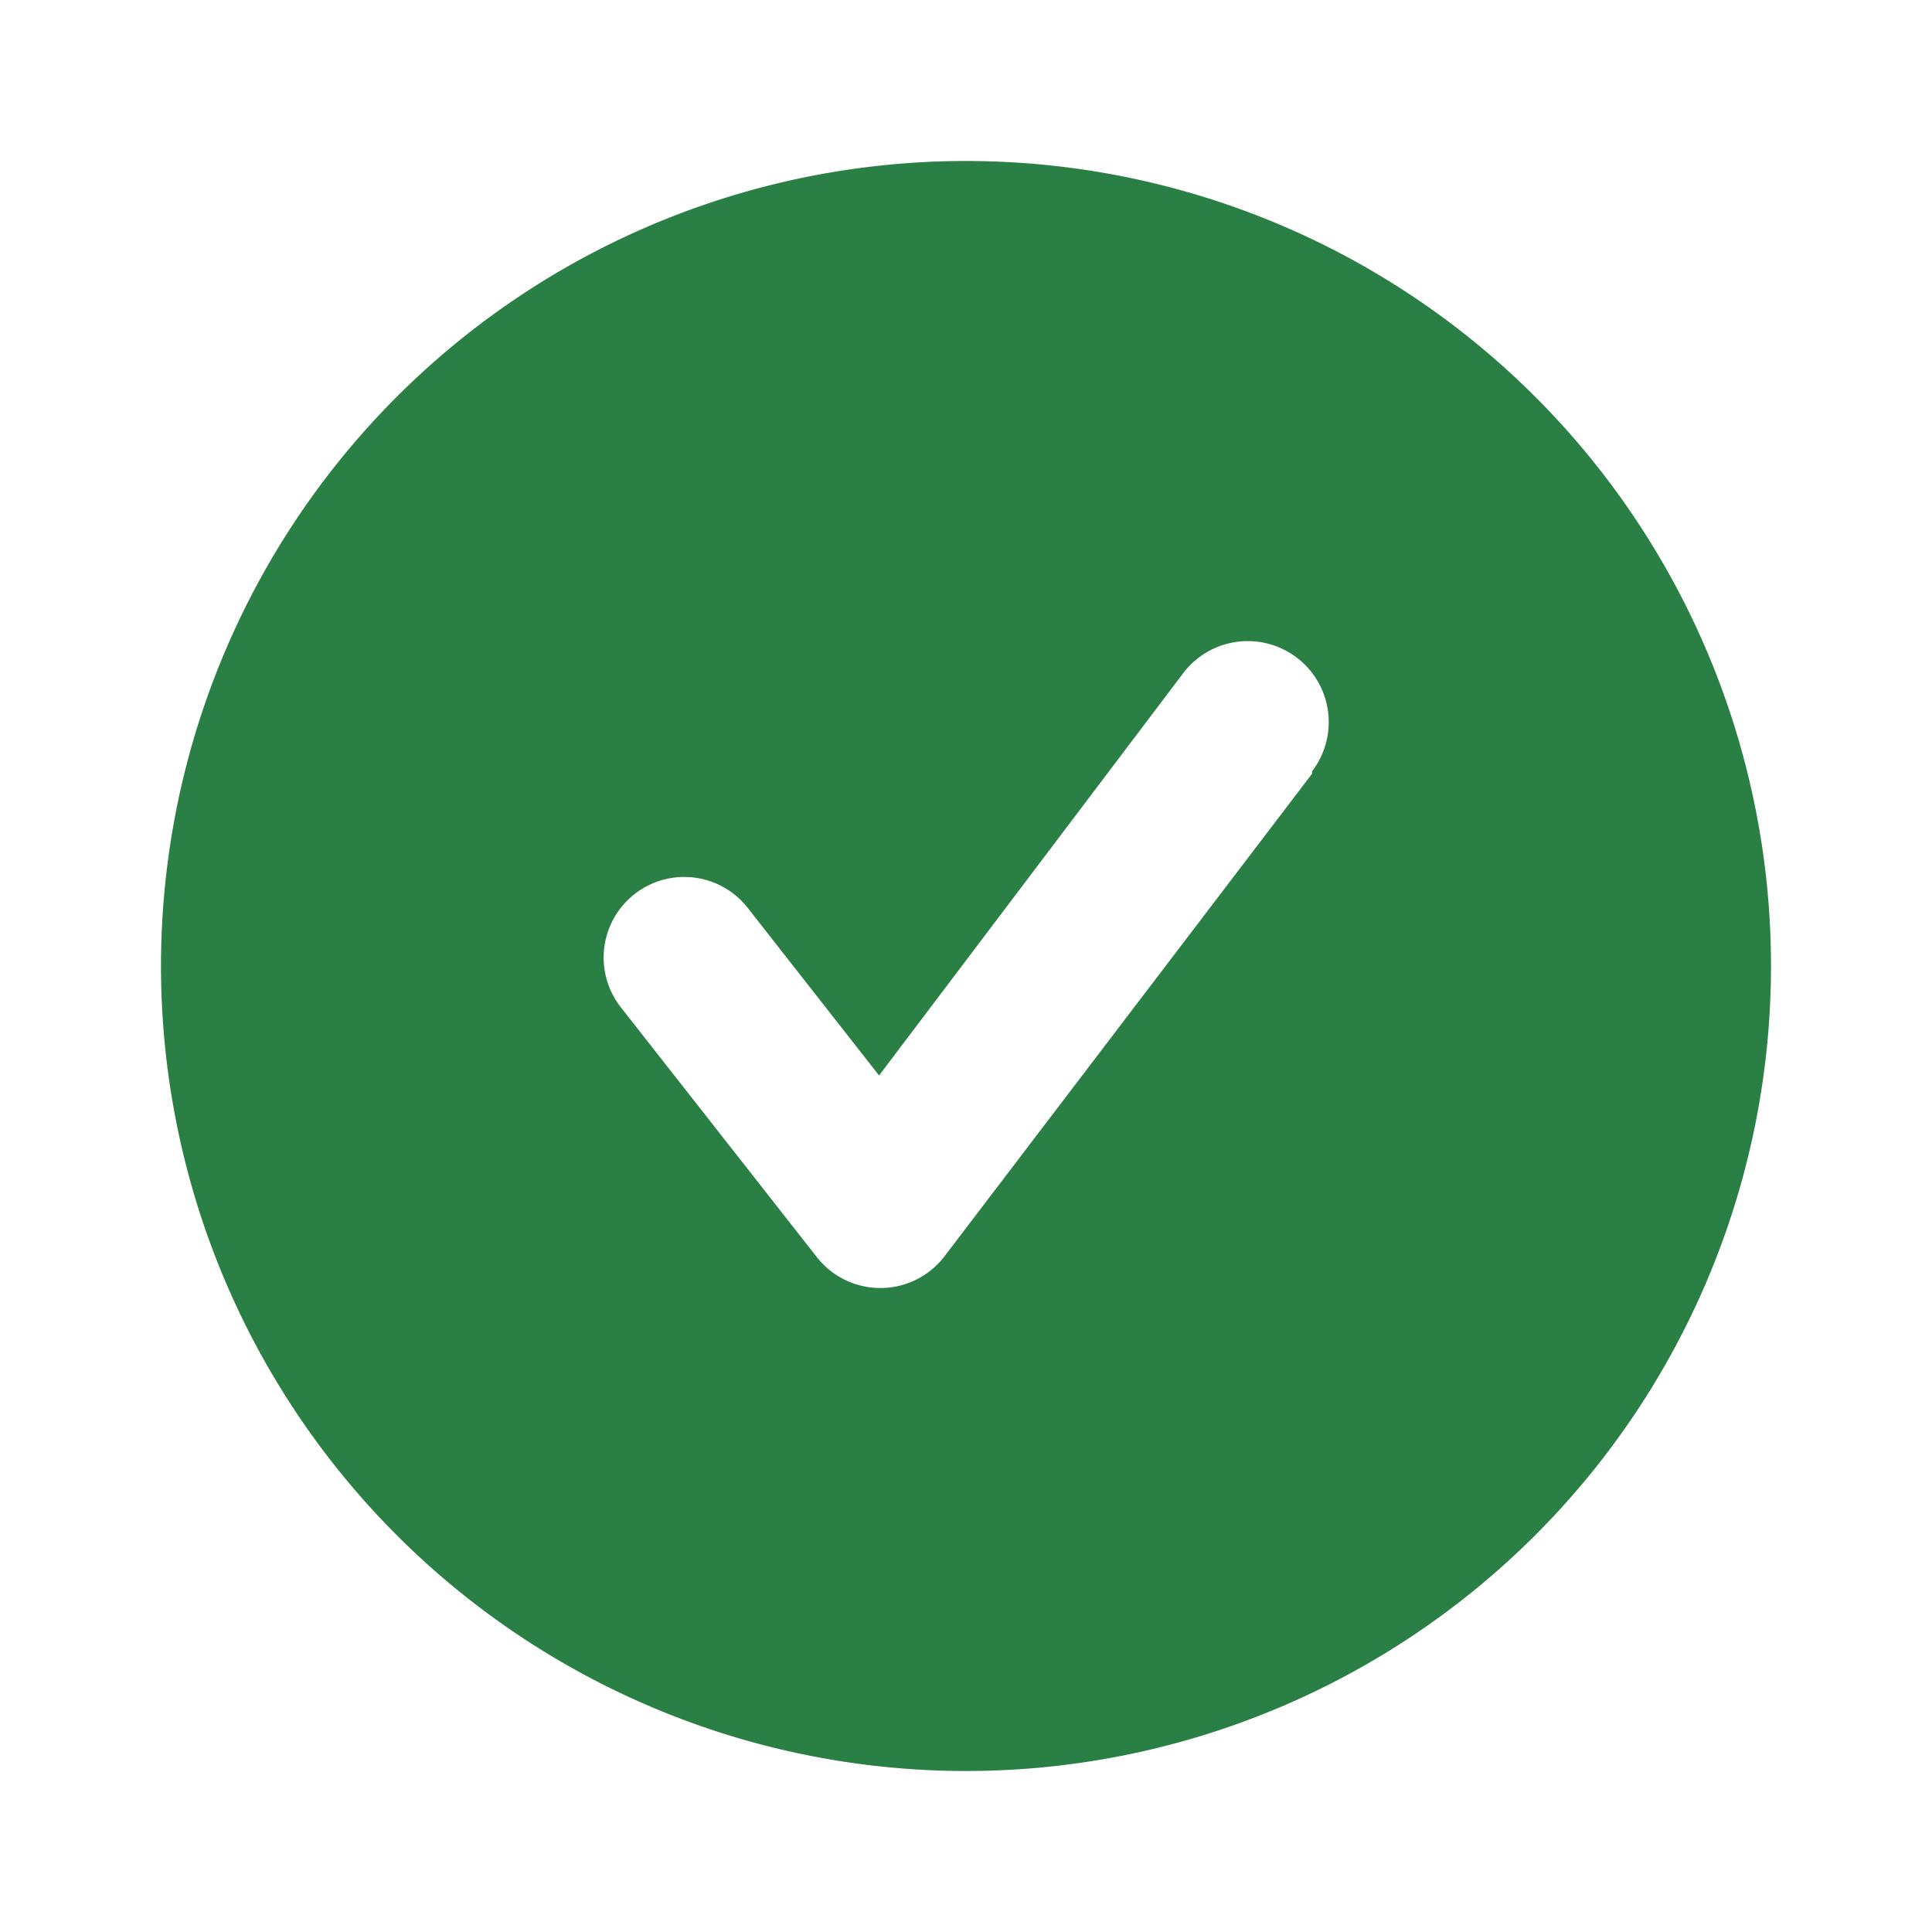<?xml version="1.0" encoding="UTF-8"?>
<svg xmlns="http://www.w3.org/2000/svg" fill="#2a8044" width="18px" height="18px" viewBox="0 0 24 24">
  <path d="M12 2a10 10 0 1 0 10 10A10 10 0 0 0 12 2zm4.3 7.61l-4.57 6a1 1 0 0 1-.79.39 1 1 0 0 1-.79-.38l-2.44-3.11a1 1 0 0 1 1.58-1.23l1.63 2.08 3.78-5a1 1 0 1 1 1.6 1.22z"></path>
</svg>
